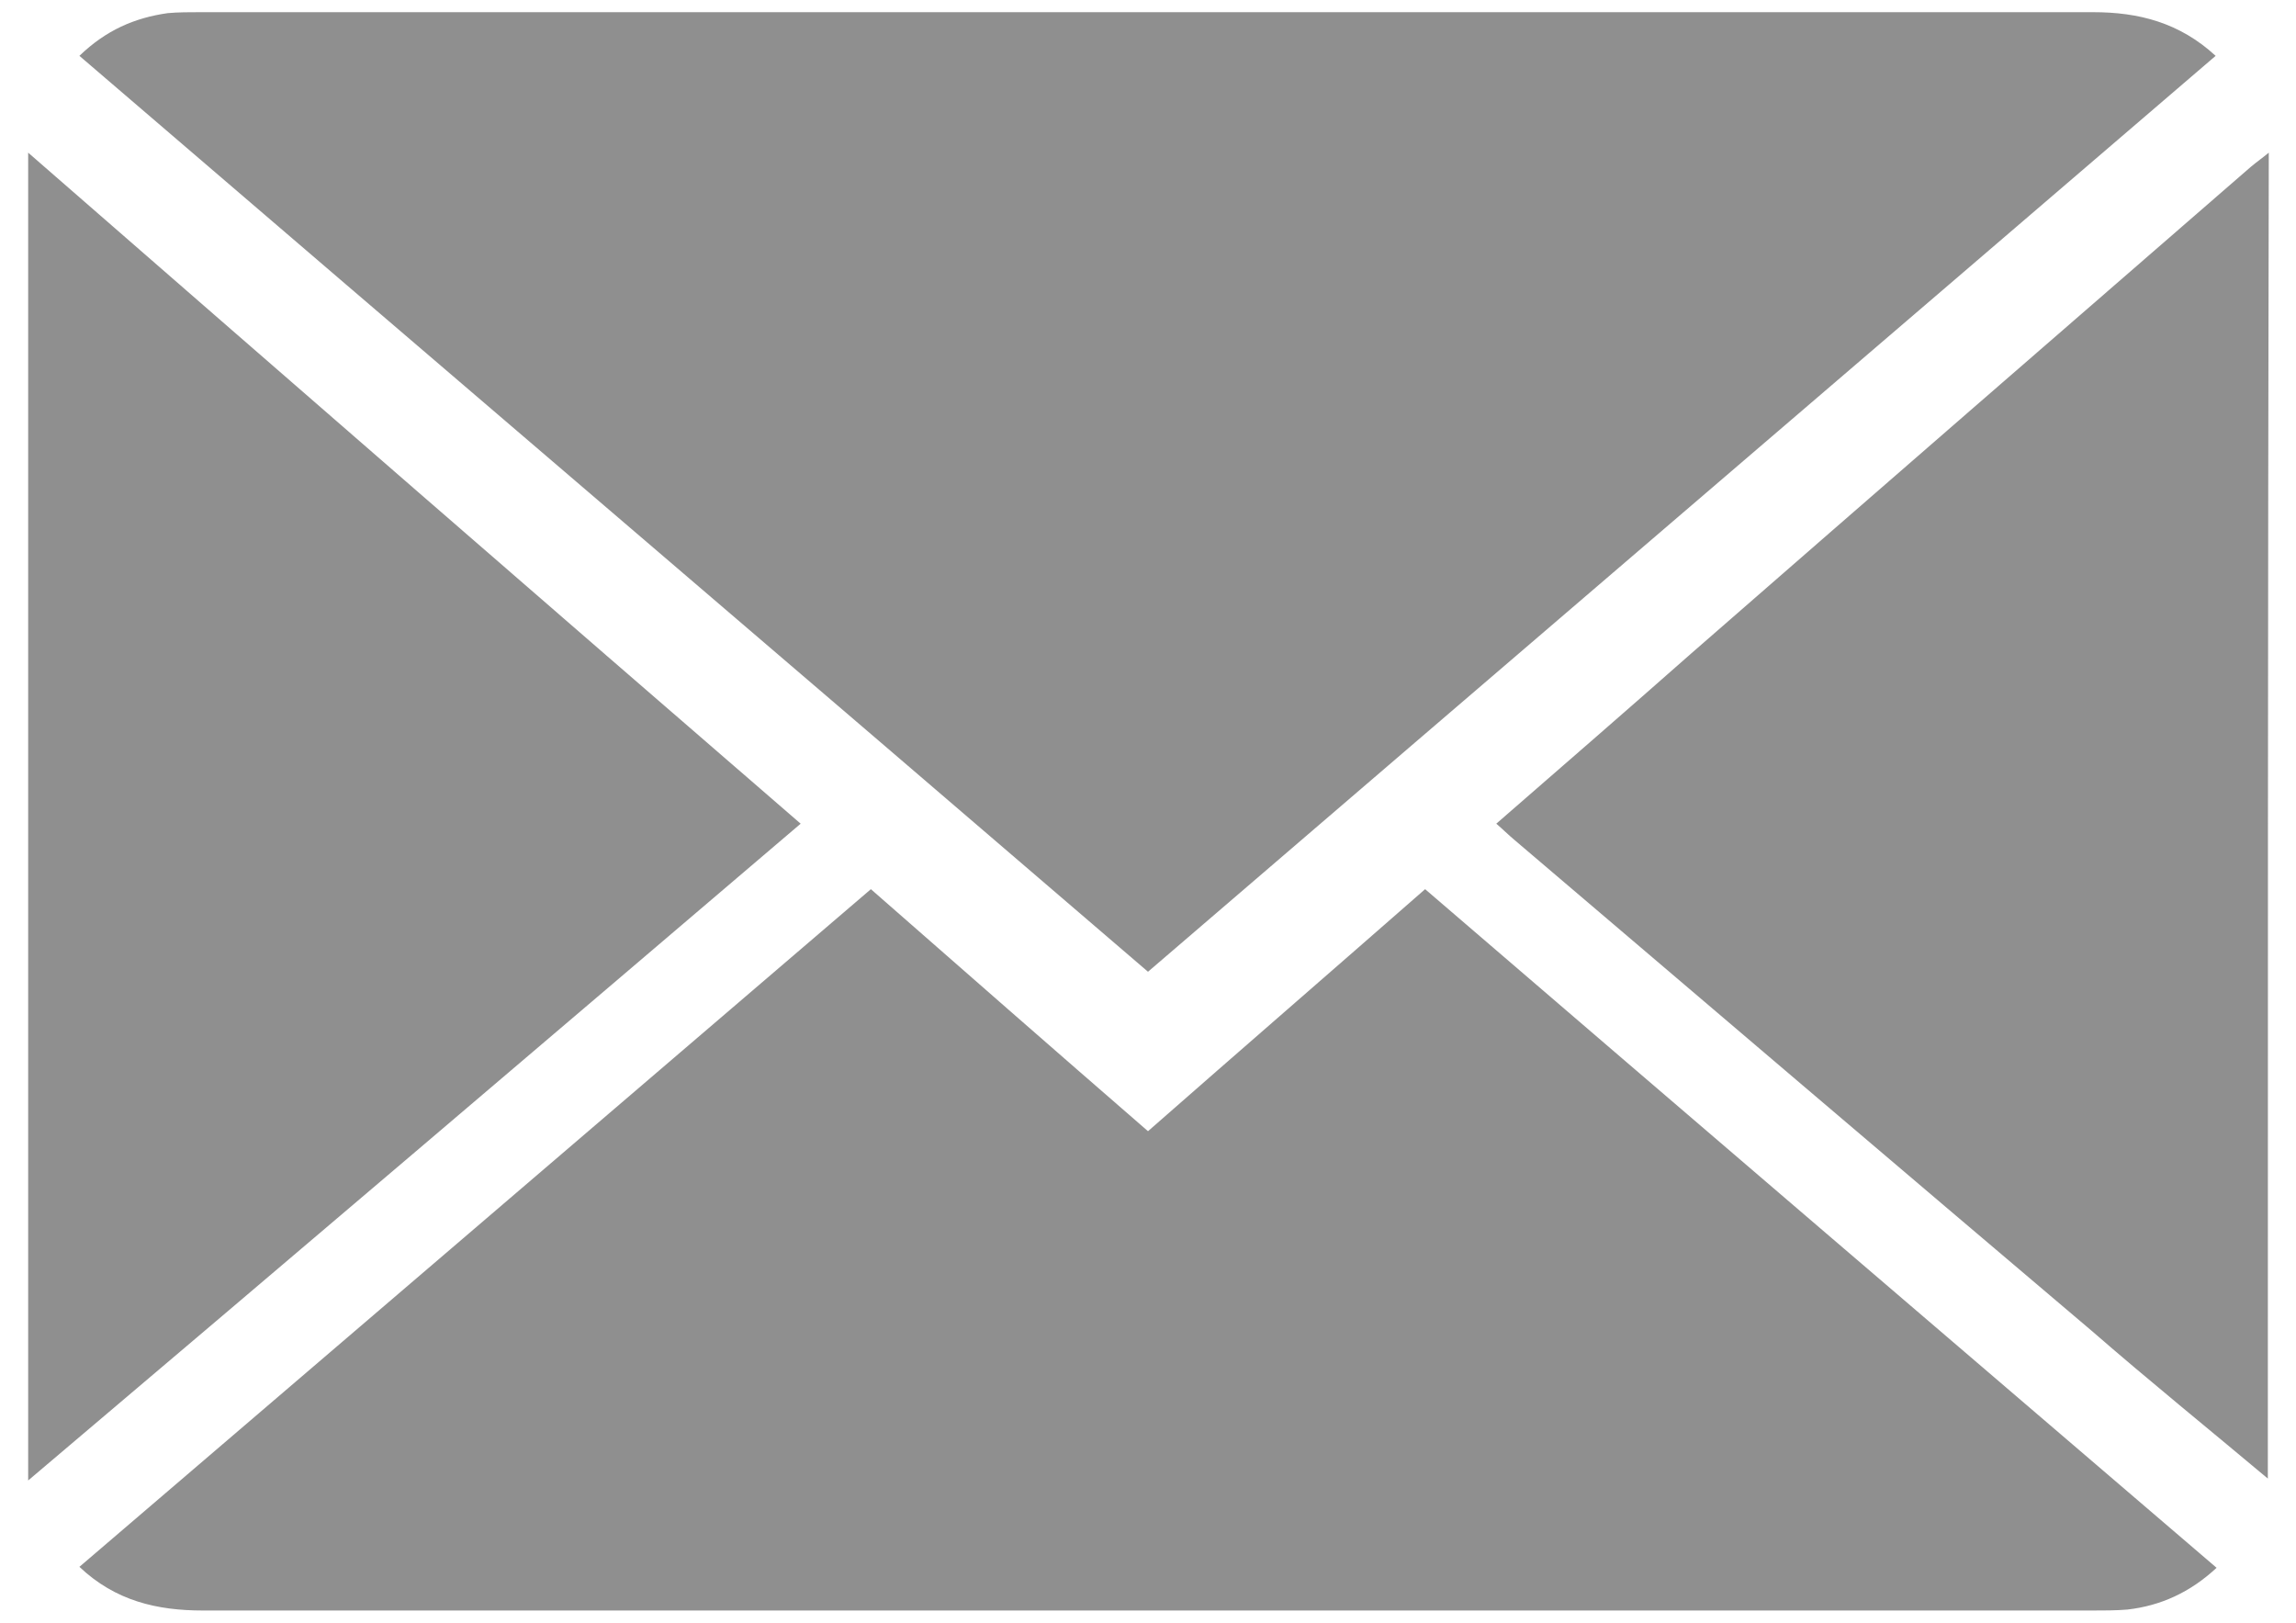 <svg width="75" height="53" viewBox="0 0 75 53" fill="none" xmlns="http://www.w3.org/2000/svg">
<path d="M74.08 48.293C72.158 46.681 70.205 45.1 68.314 43.457C62.021 38.125 55.728 32.762 49.466 27.43C49.28 27.275 49.094 27.089 48.877 26.903C51.016 25.043 53.124 23.214 55.232 21.354C61.308 16.053 67.415 10.752 73.522 5.451C73.708 5.296 73.925 5.141 74.111 4.986C74.08 19.432 74.08 33.878 74.08 48.293Z" fill="#8F8F8F"/>
<path d="M37.5 31.739C25.844 21.726 14.219 11.806 2.594 1.824C3.462 0.987 4.392 0.584 5.477 0.429C5.818 0.398 6.19 0.398 6.531 0.398C27.146 0.398 47.761 0.398 68.376 0.398C69.864 0.398 71.197 0.739 72.375 1.824C60.781 11.775 49.156 21.726 37.5 31.739Z" fill="#8F8F8F"/>
<path d="M28.448 29.042C31.455 31.677 34.462 34.312 37.5 36.947C40.538 34.281 43.545 31.677 46.552 29.042C55.17 36.451 63.757 43.798 72.406 51.207C71.538 52.013 70.577 52.447 69.492 52.571C69.12 52.602 68.717 52.602 68.345 52.602C47.761 52.602 27.208 52.602 6.624 52.602C5.136 52.602 3.772 52.292 2.594 51.176C11.212 43.798 19.799 36.451 28.448 29.042Z" fill="#8F8F8F"/>
<path d="M0.92 48.355C0.92 33.847 0.92 19.494 0.92 4.986C9.352 12.333 17.691 19.587 26.154 26.903C17.753 34.064 9.414 41.163 0.92 48.355Z" fill="#8F8F8F"/>
</svg>
